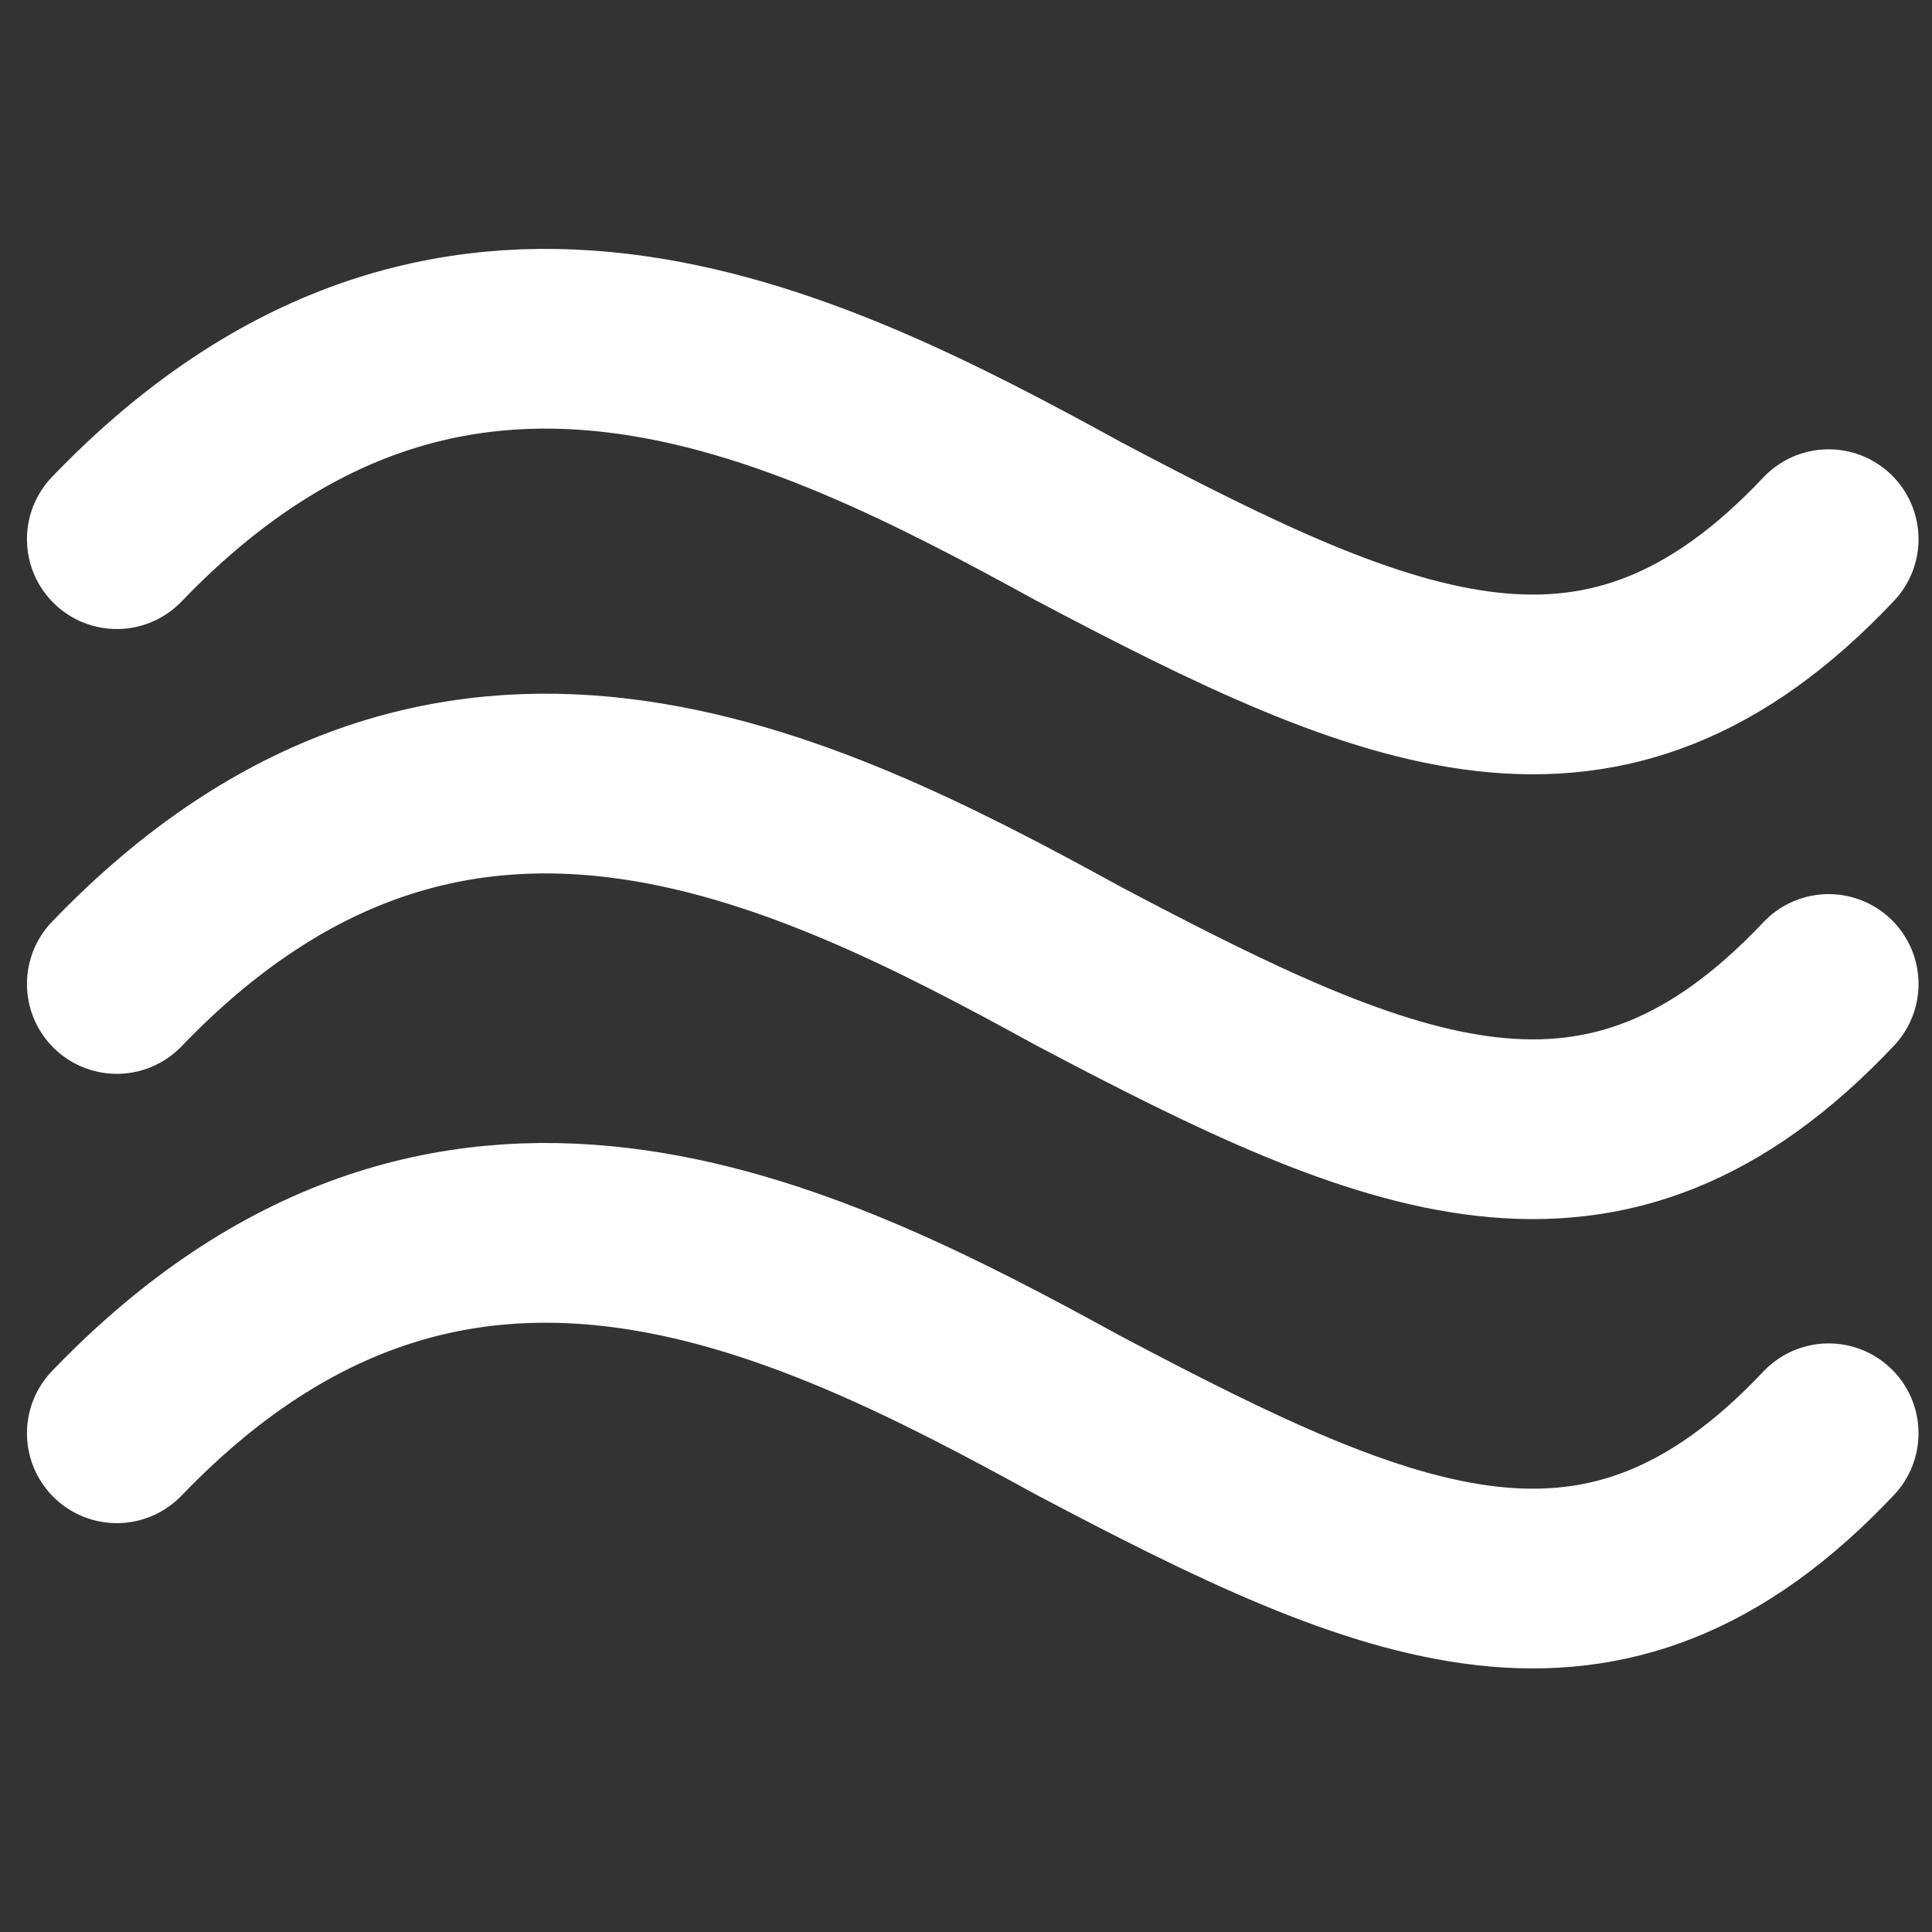 <?xml version="1.0" encoding="utf-8"?>
<!-- Generator: Adobe Illustrator 21.1.0, SVG Export Plug-In . SVG Version: 6.00 Build 0)  -->
<svg version="1.1" id="Layer_1" xmlns="http://www.w3.org/2000/svg" xmlns:xlink="http://www.w3.org/1999/xlink" x="0px" y="0px"
	 viewBox="0 0 43 43" style="enable-background:new 0 0 43 43;" xml:space="preserve">
<rect x="0" y="0" width="43" height="43" fill="#333333" stroke="none"/>
<style type="text/css">
	.st0{fill:none;stroke:#FFFFFF;stroke-width:4;stroke-linecap:round;stroke-miterlimit:10;}
</style>
<g>
	<path class="st0" d="M2.6,31.9c7.4-7.7,15.2-3.8,21.4-0.4c7,3.7,11.7,5.7,16.7,0.4"/>
	<path class="st0" d="M2.6,21.9c7.4-7.7,15.2-3.8,21.4-0.4c7,3.7,11.7,5.7,16.7,0.4"/>
	<path class="st0" d="M2.6,12C10,4.3,17.8,8.2,24,11.6c7,3.7,11.7,5.7,16.7,0.4"/>
</g>
</svg>
